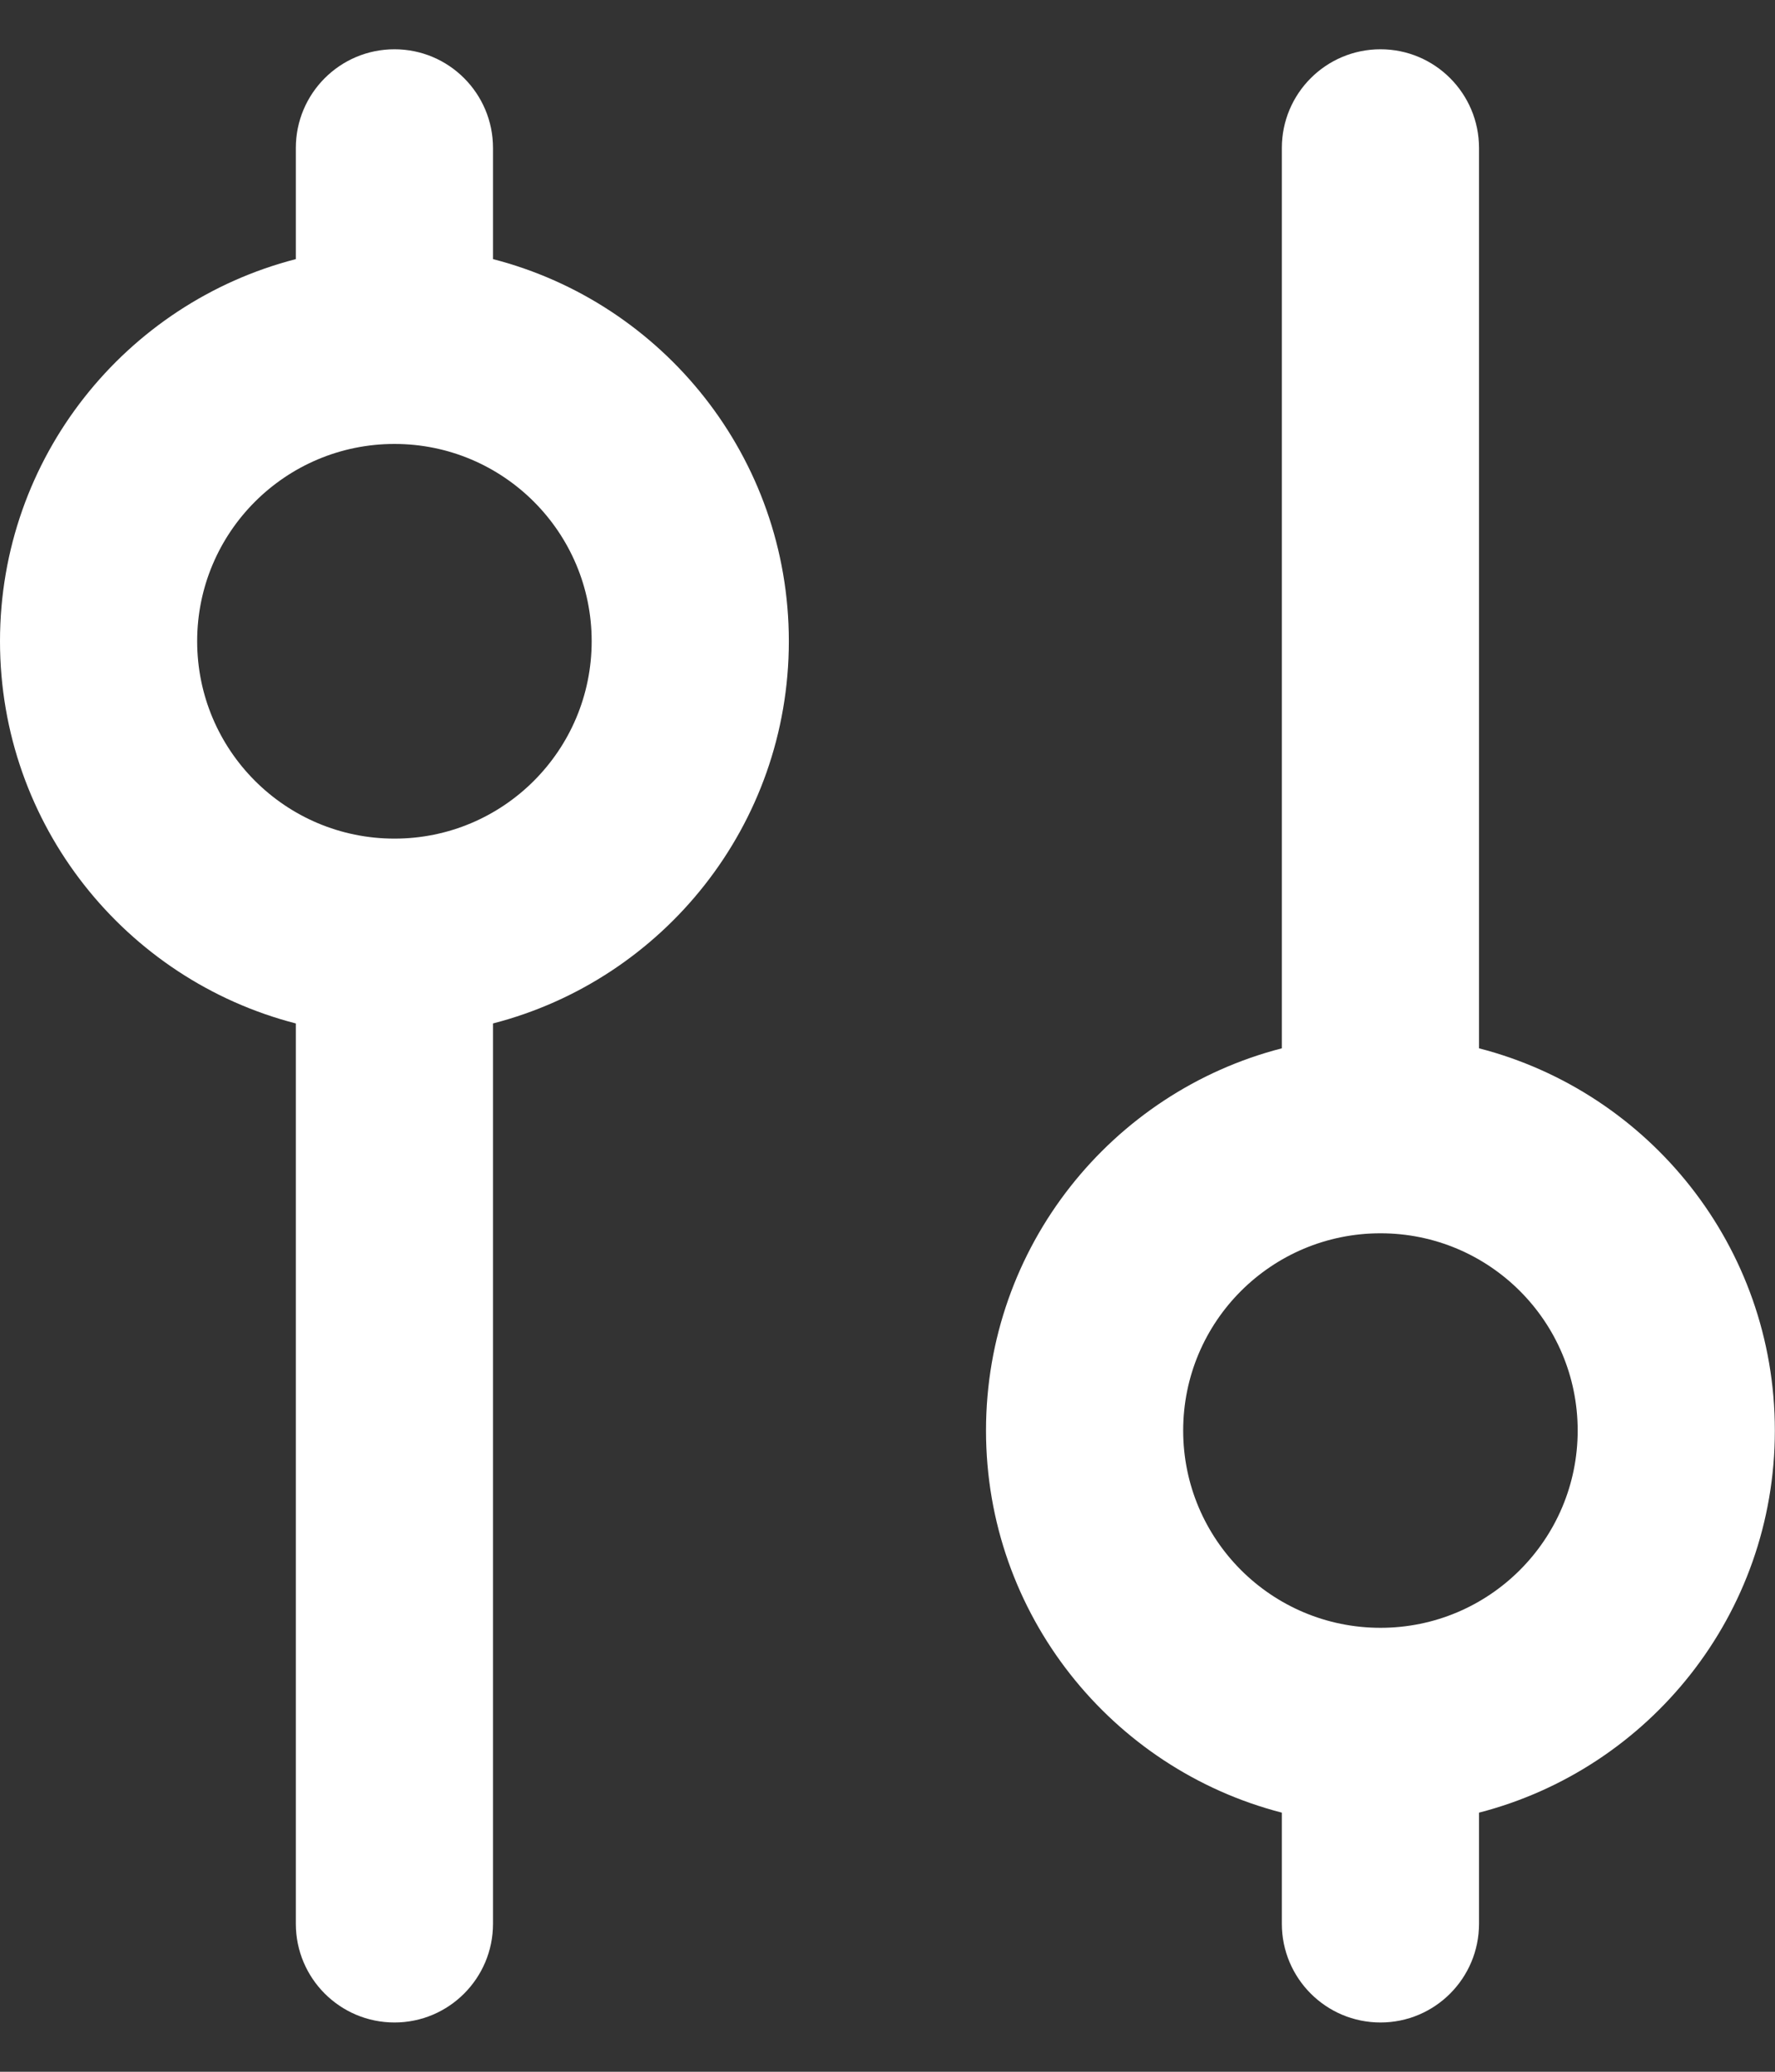 <svg width="12" height="14" viewBox="0 0 12 14" fill="none" xmlns="http://www.w3.org/2000/svg">
<rect x="0" y="0" width="12" height="14" fill="#333333" stroke="none"/>
<g clip-path="url(#clip0_239_524)">
<path fill-rule="evenodd" clip-rule="evenodd" d="M2.667 0.333C3.035 0.333 3.333 0.632 3.333 1V1.751C4.483 2.047 5.333 3.091 5.333 4.333C5.333 5.576 4.483 6.62 3.333 6.916V13C3.333 13.368 3.035 13.667 2.667 13.667C2.298 13.667 2 13.368 2 13V6.916C0.85 6.62 0 5.576 0 4.333C0 3.091 0.85 2.047 2 1.751V1C2 0.632 2.298 0.333 2.667 0.333ZM2.667 3C1.93 3 1.333 3.597 1.333 4.333C1.333 5.07 1.93 5.667 2.667 5.667C3.403 5.667 4 5.07 4 4.333C4 3.597 3.403 3 2.667 3Z" fill="white"/>
<path fill-rule="evenodd" clip-rule="evenodd" d="M9.333 0.333C9.701 0.333 9.999 0.632 9.999 1V7.084C11.149 7.38 11.999 8.424 11.999 9.667C11.999 10.909 11.149 11.953 9.999 12.249V13C9.999 13.368 9.701 13.667 9.333 13.667C8.964 13.667 8.666 13.368 8.666 13V12.249C7.516 11.953 6.666 10.909 6.666 9.667C6.666 8.424 7.516 7.38 8.666 7.084V1C8.666 0.632 8.964 0.333 9.333 0.333ZM9.333 8.334C8.596 8.334 7.999 8.93 7.999 9.667C7.999 10.403 8.596 11 9.333 11C10.069 11 10.666 10.403 10.666 9.667C10.666 8.93 10.069 8.334 9.333 8.334Z" fill="white"/>
</g>
<defs>
<clipPath id="clip0_239_524">
<rect width="12" height="14" fill="white"/>
</clipPath>
</defs>
</svg>
